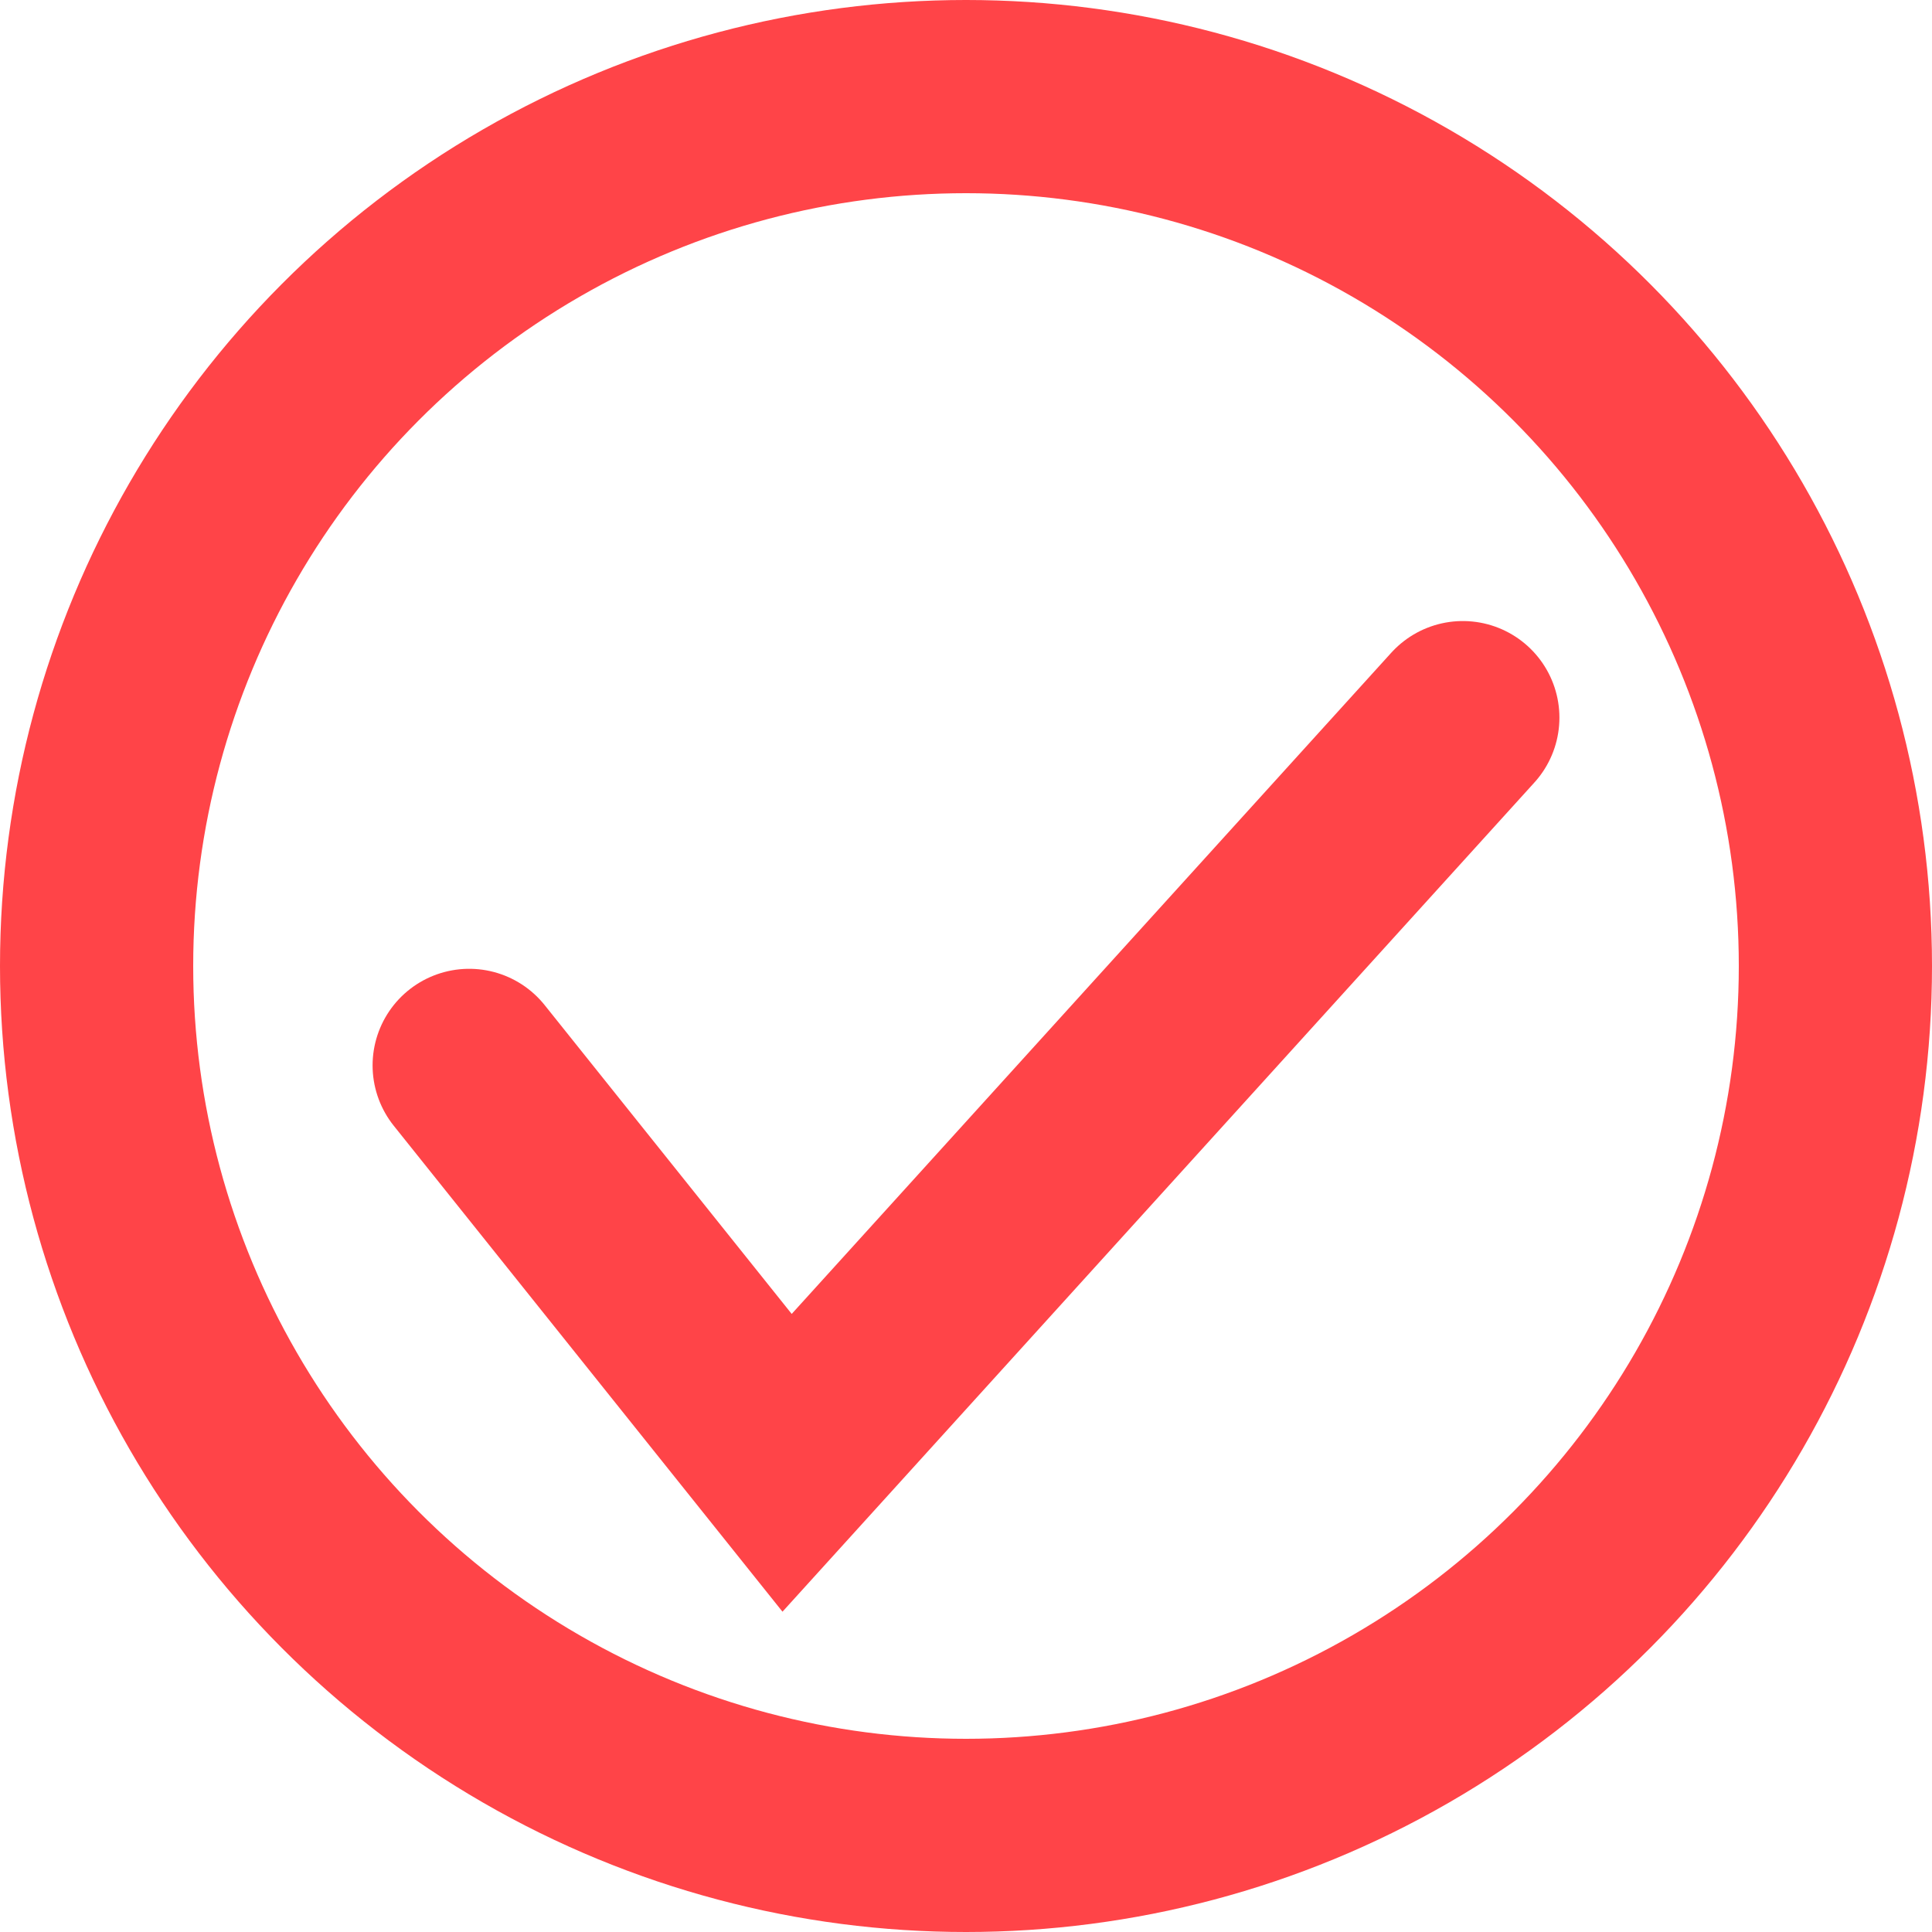 <svg width="20" height="20" viewBox="0 0 20 20" fill="none" xmlns="http://www.w3.org/2000/svg">
<circle cx="10" cy="10" r="9" stroke="#FF4448" stroke-width="2"/>
<path d="M4.857 11.029L8.148 15.143L15.143 7.429" stroke="#FF4448" stroke-width="2" stroke-linecap="round"/>
</svg>
